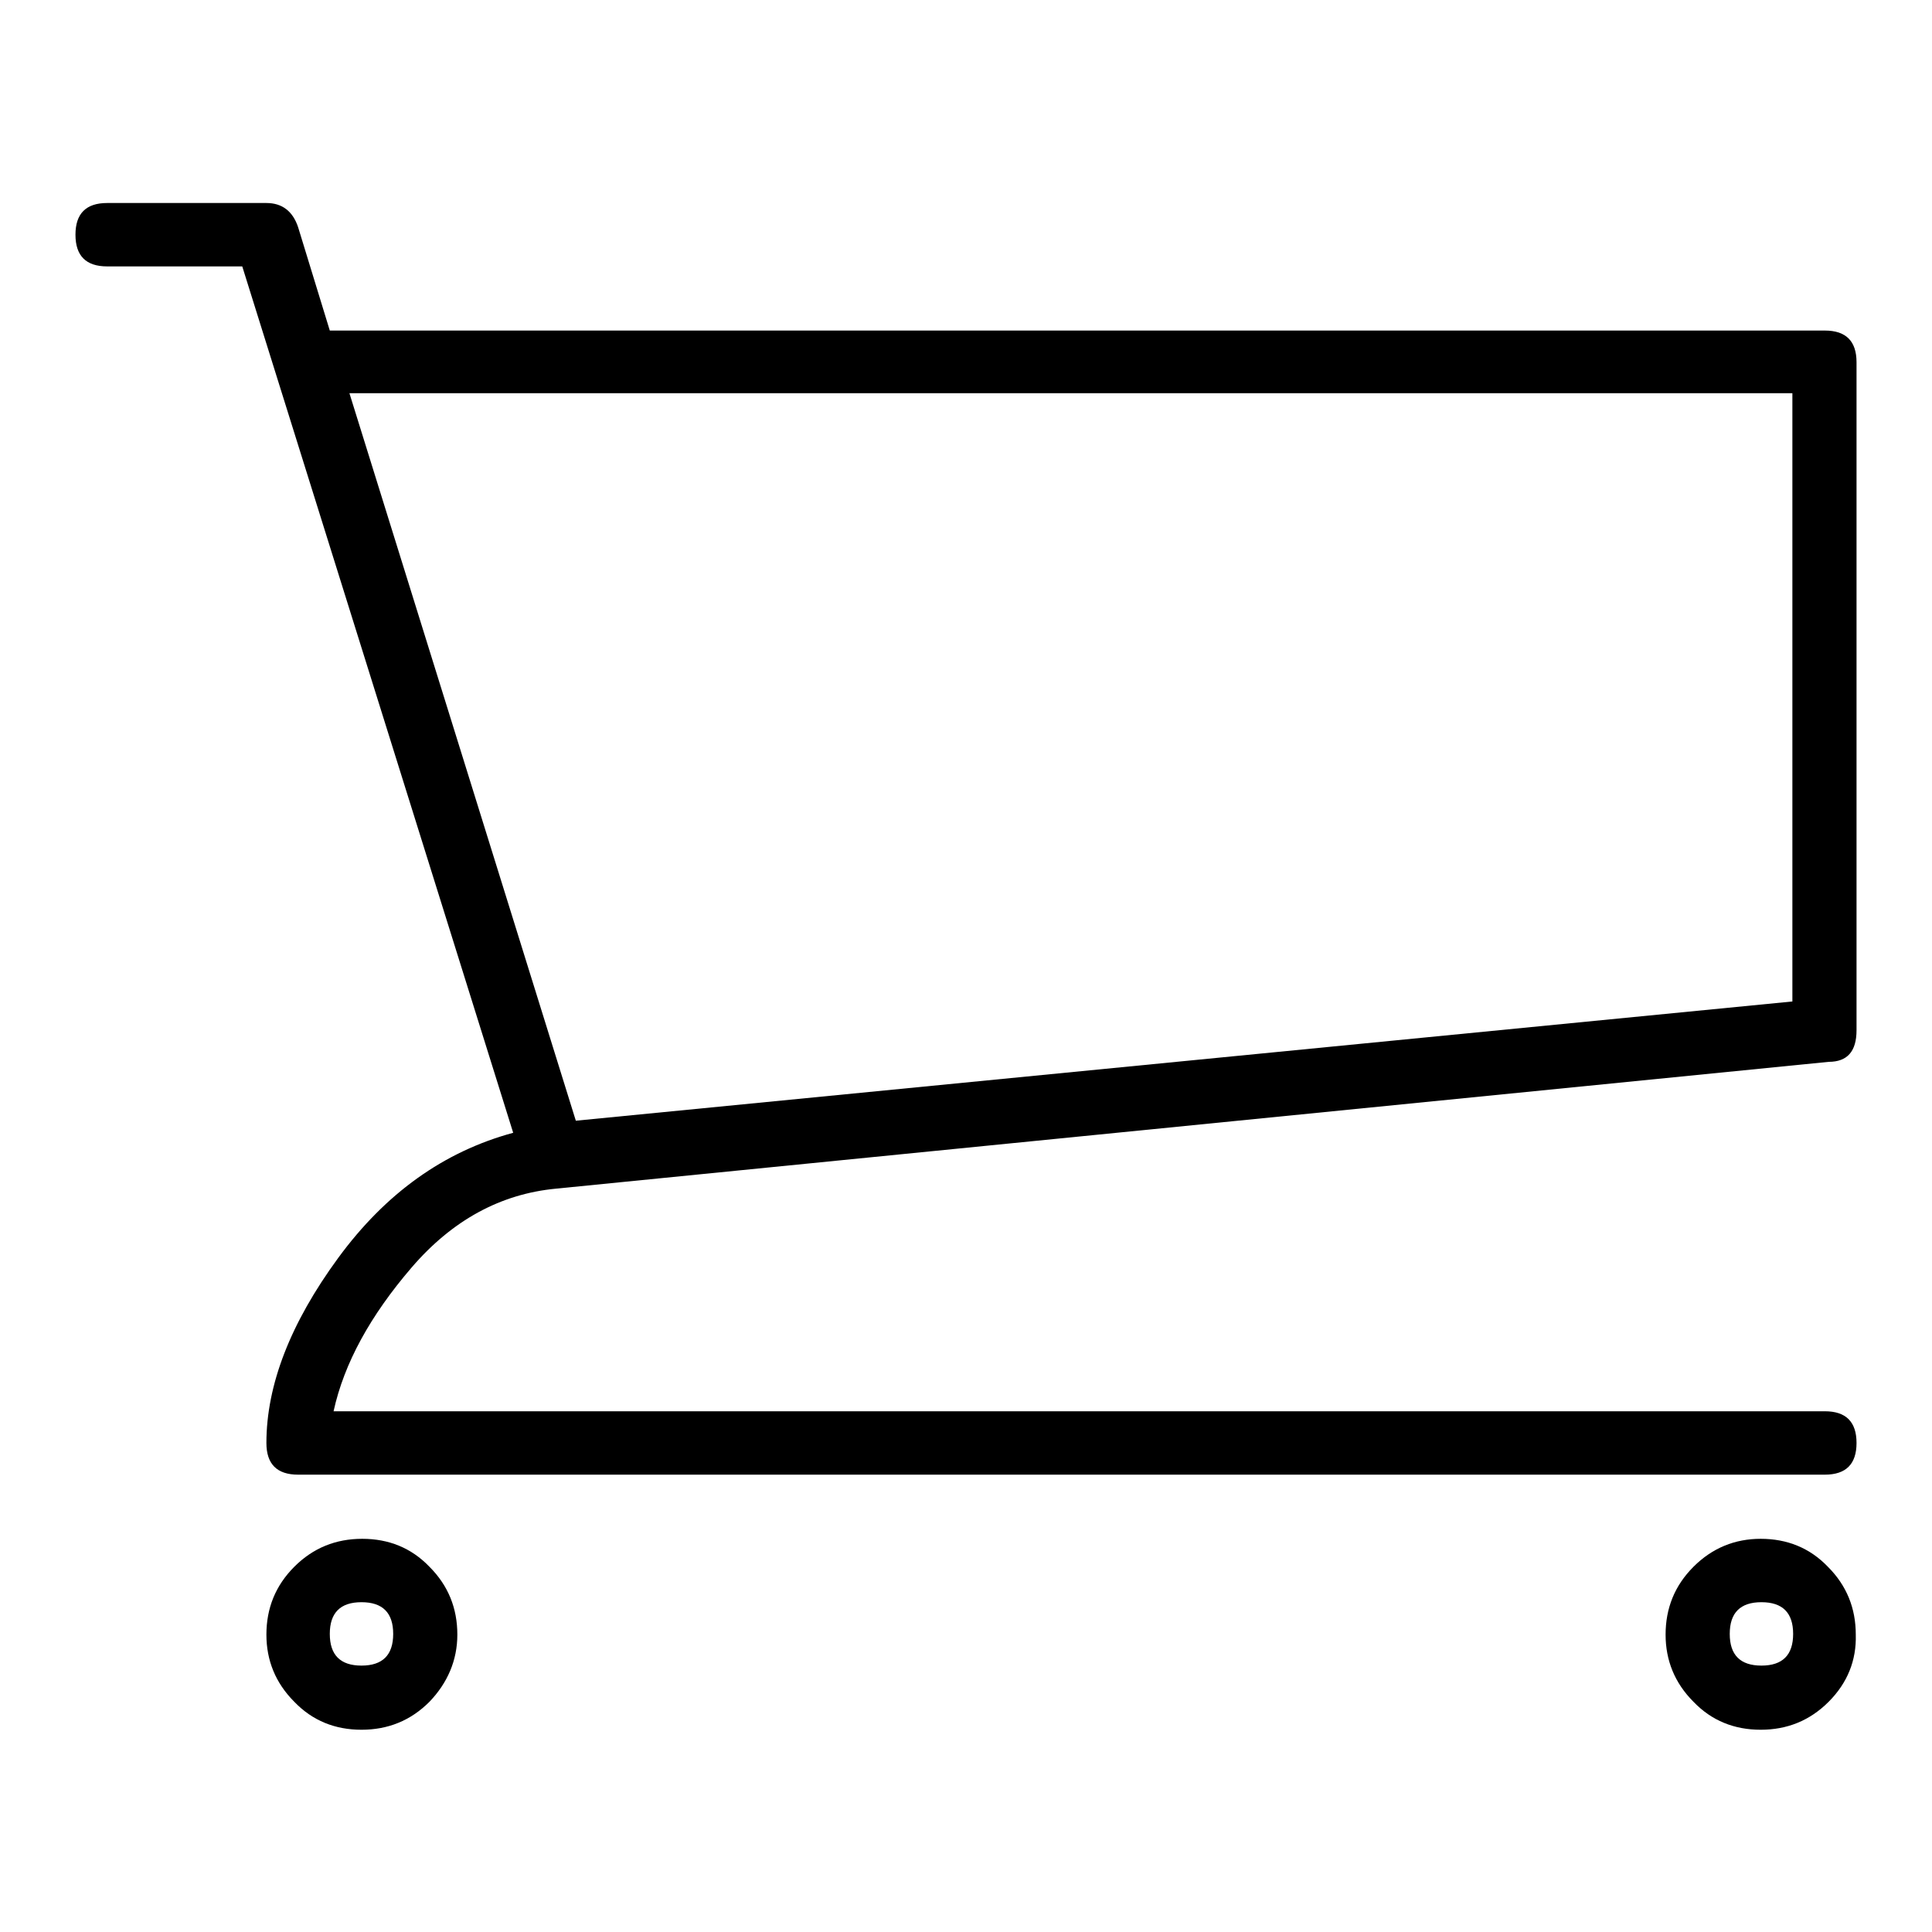 <?xml version="1.0" encoding="utf-8"?>
<!-- Svg Vector Icons : http://www.onlinewebfonts.com/icon -->
<!DOCTYPE svg PUBLIC "-//W3C//DTD SVG 1.1//EN" "http://www.w3.org/Graphics/SVG/1.1/DTD/svg11.dtd">
<svg version="1.1" xmlns="http://www.w3.org/2000/svg" xmlns:xlink="http://www.w3.org/1999/xlink" x="0px" y="0px" viewBox="0 0 256 256" enable-background="new 0 0 256 256" xml:space="preserve">
<g> <path fill="#000000" d="M73.7,157.5c-7.4,0.7-13.8,4.2-19.2,10.5c-5.4,6.3-8.9,12.6-10.3,19h197.6c2.8,0,4.2,1.4,4.2,4.2 c0,2.8-1.4,4.2-4.2,4.2H39.5c-2.8,0-4.2-1.4-4.2-4.2c0-7.7,3.2-15.9,9.5-24.5c6.3-8.6,14-14.1,23.2-16.6L32.1,35.3H14.2 c-2.8,0-4.2-1.4-4.2-4.2c0-2.8,1.4-4.2,4.2-4.2h21.1c2.1,0,3.5,1.1,4.2,3.2l4.2,13.7h198.1c2.8,0,4.2,1.4,4.2,4.2v88.5 c0,2.8-1.2,4.2-3.7,4.2L73.7,157.5z M56.9,225.5c-2.5,2.5-5.5,3.7-9,3.7s-6.5-1.2-8.9-3.7c-2.5-2.5-3.7-5.5-3.7-8.9 c0-3.5,1.2-6.5,3.7-9c2.5-2.5,5.5-3.7,9-3.7s6.5,1.2,8.9,3.7c2.5,2.5,3.7,5.5,3.7,9C60.6,220,59.3,223,56.9,225.5z M52.1,216.5 c0-2.8-1.4-4.2-4.2-4.2s-4.2,1.4-4.2,4.2c0,2.8,1.4,4.2,4.2,4.2C50.7,220.7,52.1,219.3,52.1,216.5z M46.3,52.1l30,96.4l161.2-15.8 V52.1H46.3z M242.3,225.5c-2.5,2.5-5.5,3.7-9,3.7c-3.5,0-6.5-1.2-8.9-3.7c-2.5-2.5-3.7-5.5-3.7-8.9c0-3.5,1.2-6.5,3.7-9 c2.5-2.5,5.5-3.7,8.9-3.7c3.5,0,6.5,1.2,8.9,3.7c2.5,2.5,3.7,5.5,3.7,9C246,220,244.8,223,242.3,225.5z M237.6,216.5 c0-2.8-1.4-4.2-4.2-4.2c-2.8,0-4.2,1.4-4.2,4.2c0,2.8,1.4,4.2,4.2,4.2C236.2,220.7,237.6,219.3,237.6,216.5z"/></g>
</svg>